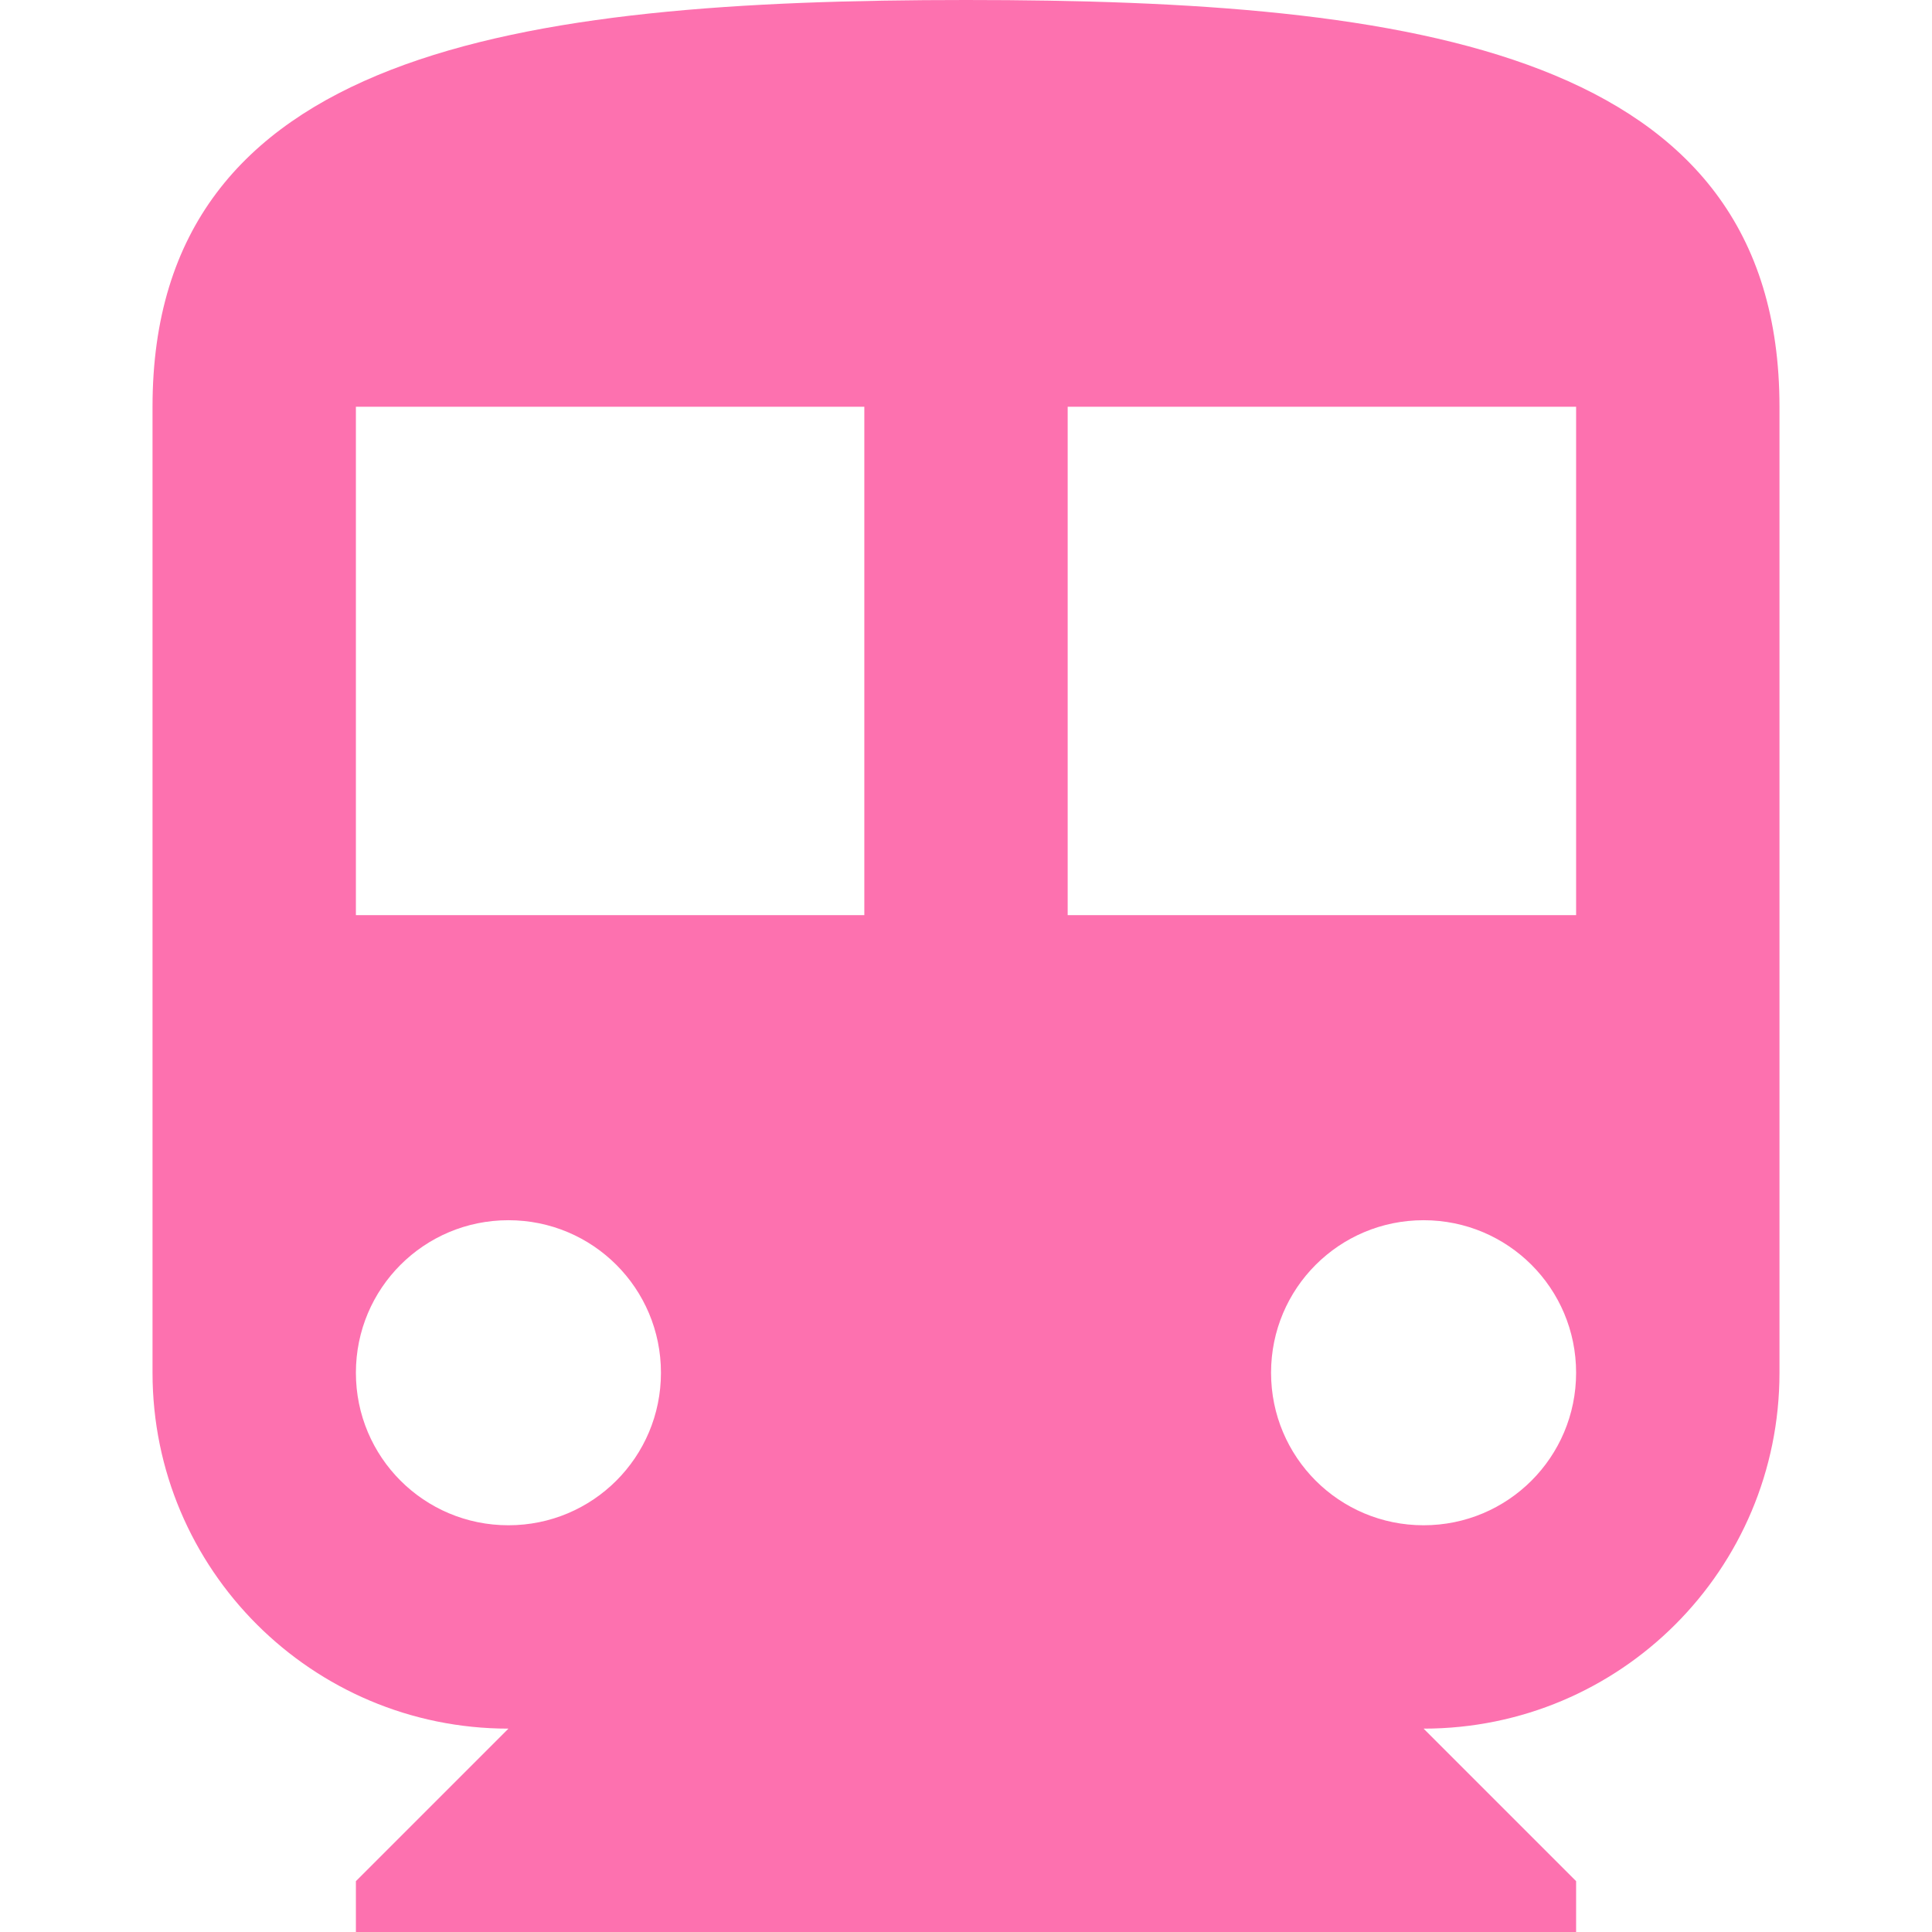 <svg xmlns="http://www.w3.org/2000/svg" version="1.1" xmlns:xlink="http://www.w3.org/1999/xlink" xmlns:svgjs="http://svgjs.com/svgjs" width="512" height="512" x="0" y="0" viewBox="0 0 405.333 405.333" style="enable-background:new 0 0 512 512" xml:space="preserve" class=""><g><path d="M202.667 0C108.373 0 32 10.667 32 85.333V288c0 41.28 33.493 74.667 74.667 74.667l-32 32v10.667h256v-10.667l-32-32c41.28 0 74.667-33.387 74.667-74.667V85.333C373.333 10.667 296.96 0 202.667 0zm-96 320c-17.707 0-32-14.293-32-32s14.293-32 32-32 32 14.293 32 32-14.294 32-32 32zm74.666-128H74.667V85.333h106.667V192zm117.334 128c-17.707 0-32-14.293-32-32s14.293-32 32-32 32 14.293 32 32-14.294 32-32 32zm32-128H224V85.333h106.667V192z" fill="#fd71af" data-original="#000000" class=""></path></g></svg>
